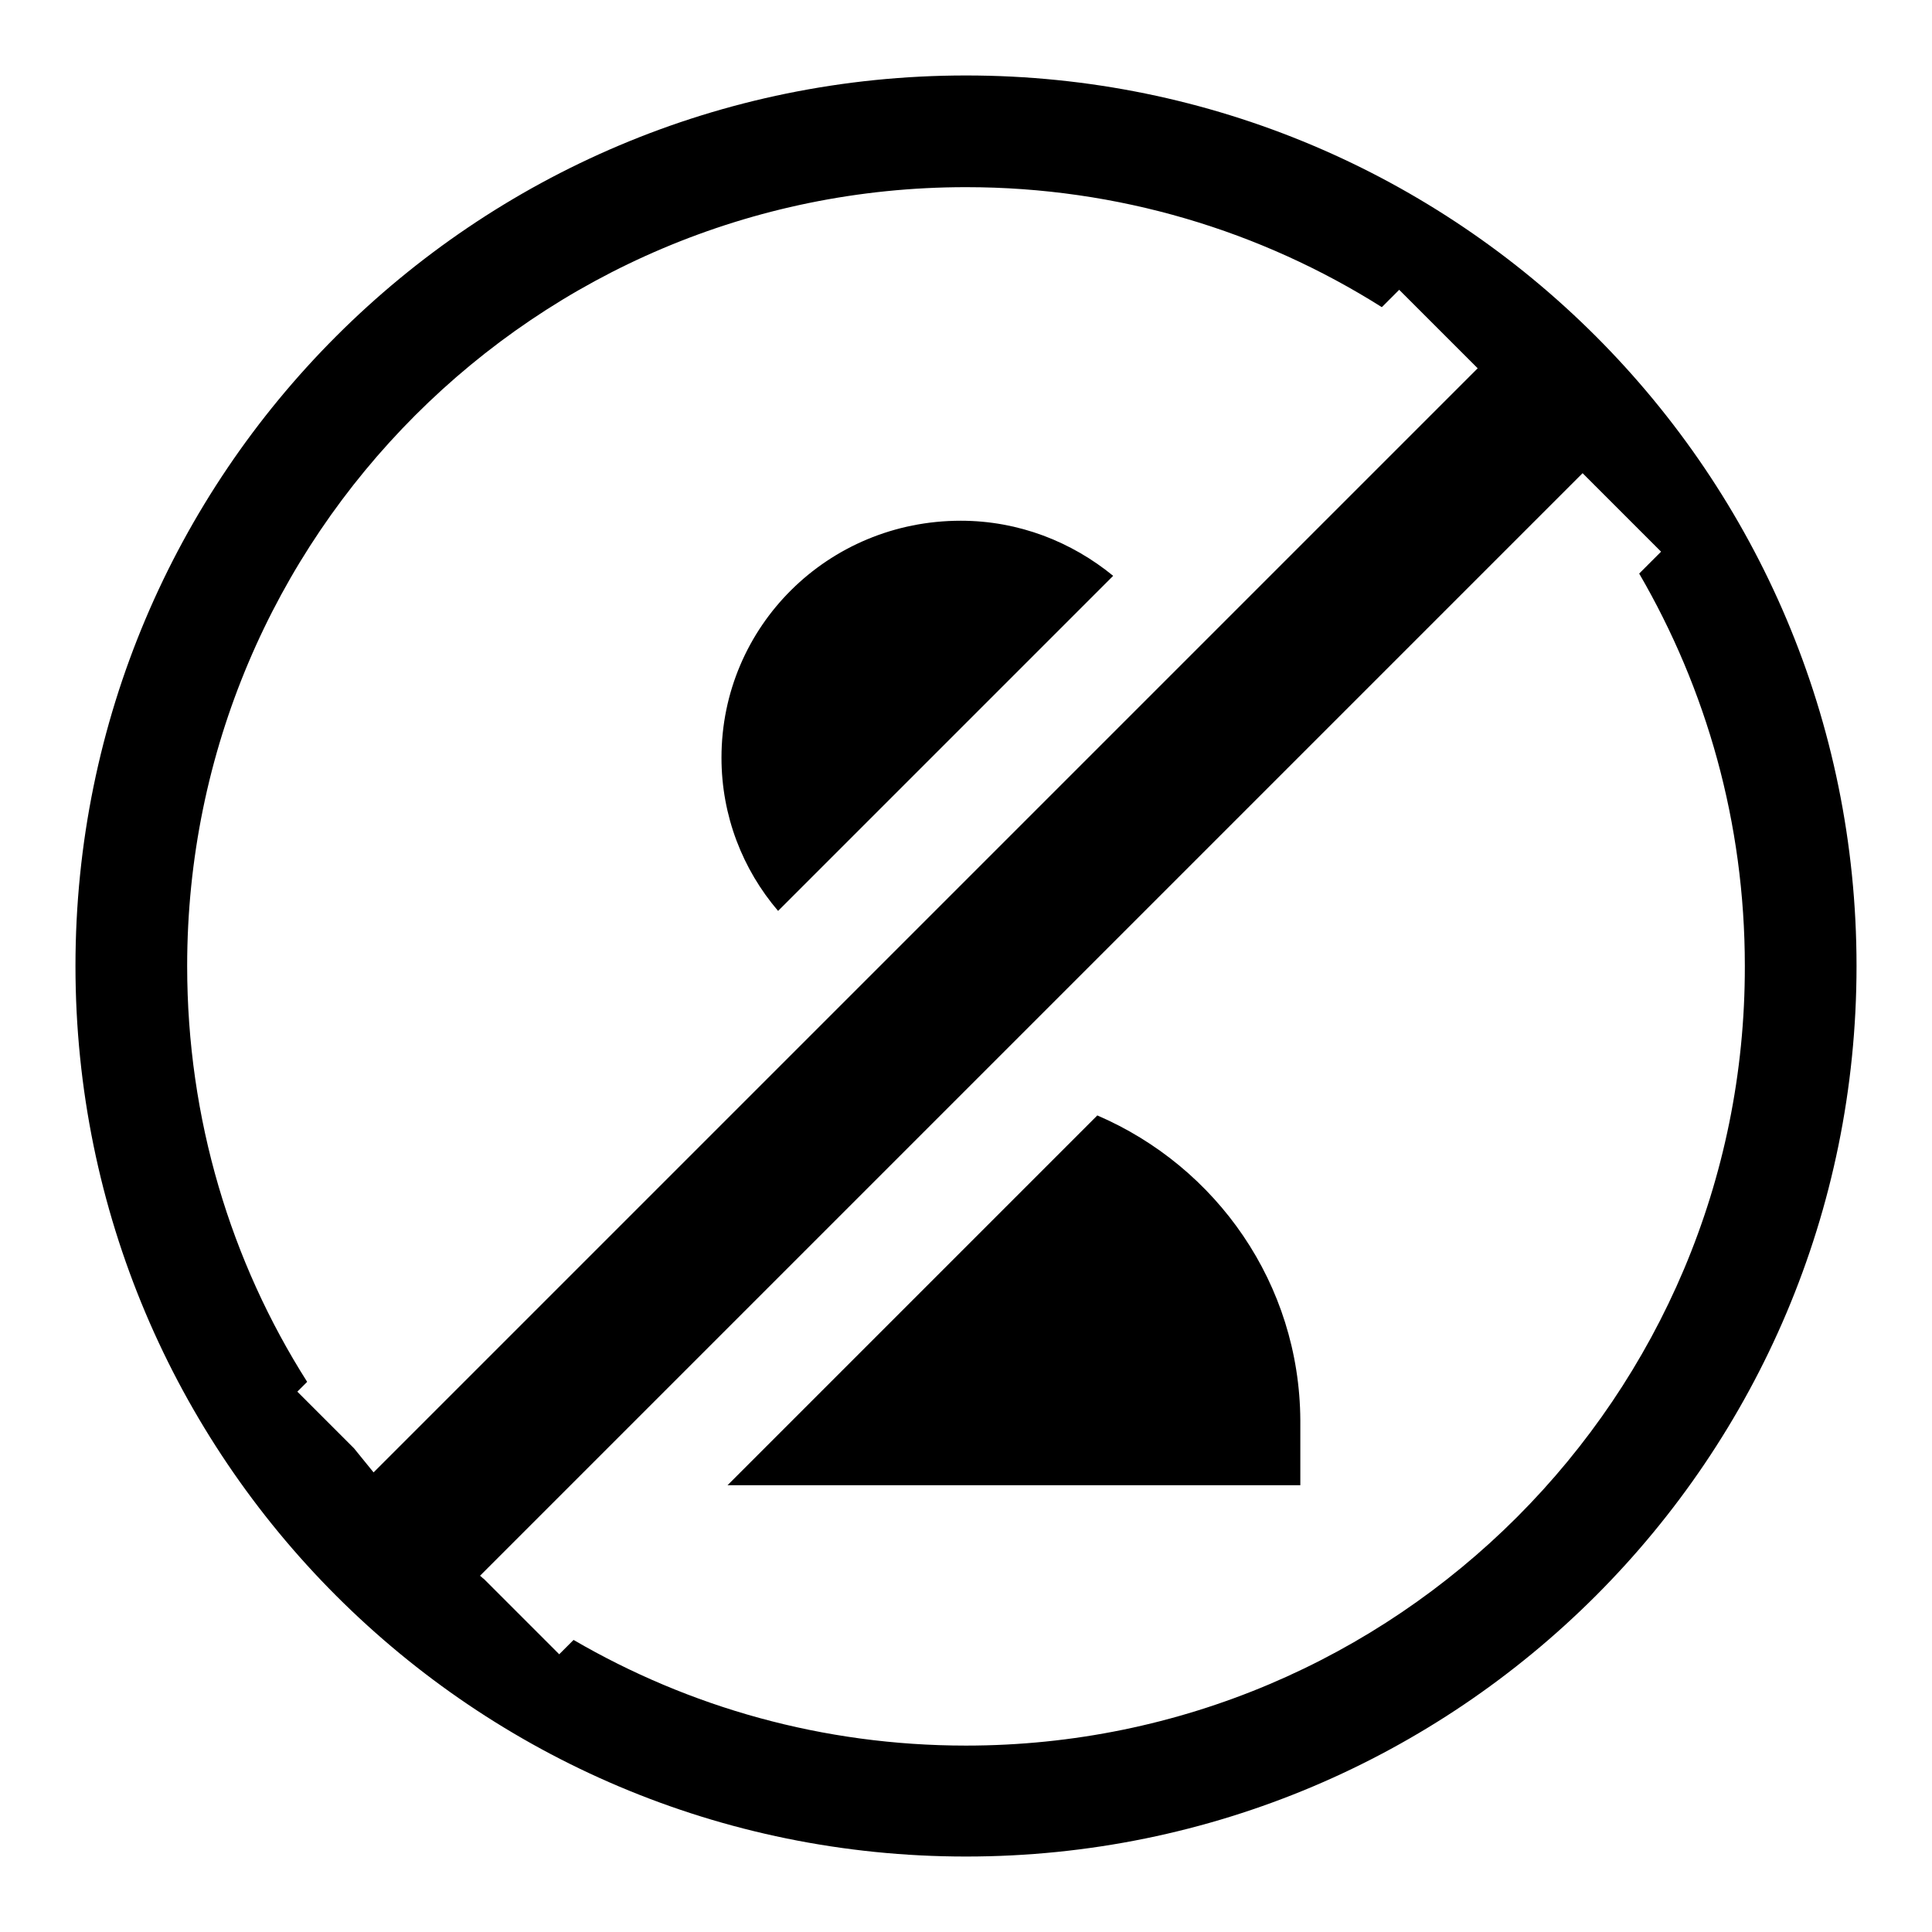 <?xml version="1.0" encoding="utf-8"?>
<!-- Svg Vector Icons : http://www.onlinewebfonts.com/icon -->
<!DOCTYPE svg PUBLIC "-//W3C//DTD SVG 1.1//EN" "http://www.w3.org/Graphics/SVG/1.1/DTD/svg11.dtd">
<svg version="1.1" xmlns="http://www.w3.org/2000/svg" xmlns:xlink="http://www.w3.org/1999/xlink" x="0px" y="0px" viewBox="0 0 256 256" enable-background="new 0 0 256 256" xml:space="preserve">
<g><g><path fill="#000000" d="M145.4,147.8l-49,49h75.9v-8.6C172.2,170.1,161.2,154.6,145.4,147.8z M95.6,100.4c0,7.7,2.8,14.8,7.5,20.3l44.4-44.4c-5.5-4.5-12.5-7.3-20.2-7.3C109.7,69,95.6,83,95.6,100.4z M128,10C62.8,10,10,62.8,10,128c0,65.2,52.8,118,118,118c65.2,0,118-52.8,118-118C246,62.8,193.2,10,128,10z M46.9,191.9l-7.5-7.5l1.3-1.3c-10.1-15.9-15.9-34.8-15.9-55.1C24.8,71,71,24.8,128,24.8c20.2,0,39.1,5.8,55.1,15.9l2.3-2.3l10.4,10.4L49.5,195.1C48.6,194,47.7,192.9,46.9,191.9z M128,231.3c-19,0-36.7-5.1-52-14l-1.9,1.9l-10-10c-0.2-0.1-0.3-0.3-0.5-0.4L209.7,62.7l10.4,10.4l-2.9,2.9c8.9,15.3,14,33,14,52C231.3,185,185,231.3,128,231.3z"/></g></g>
</svg>